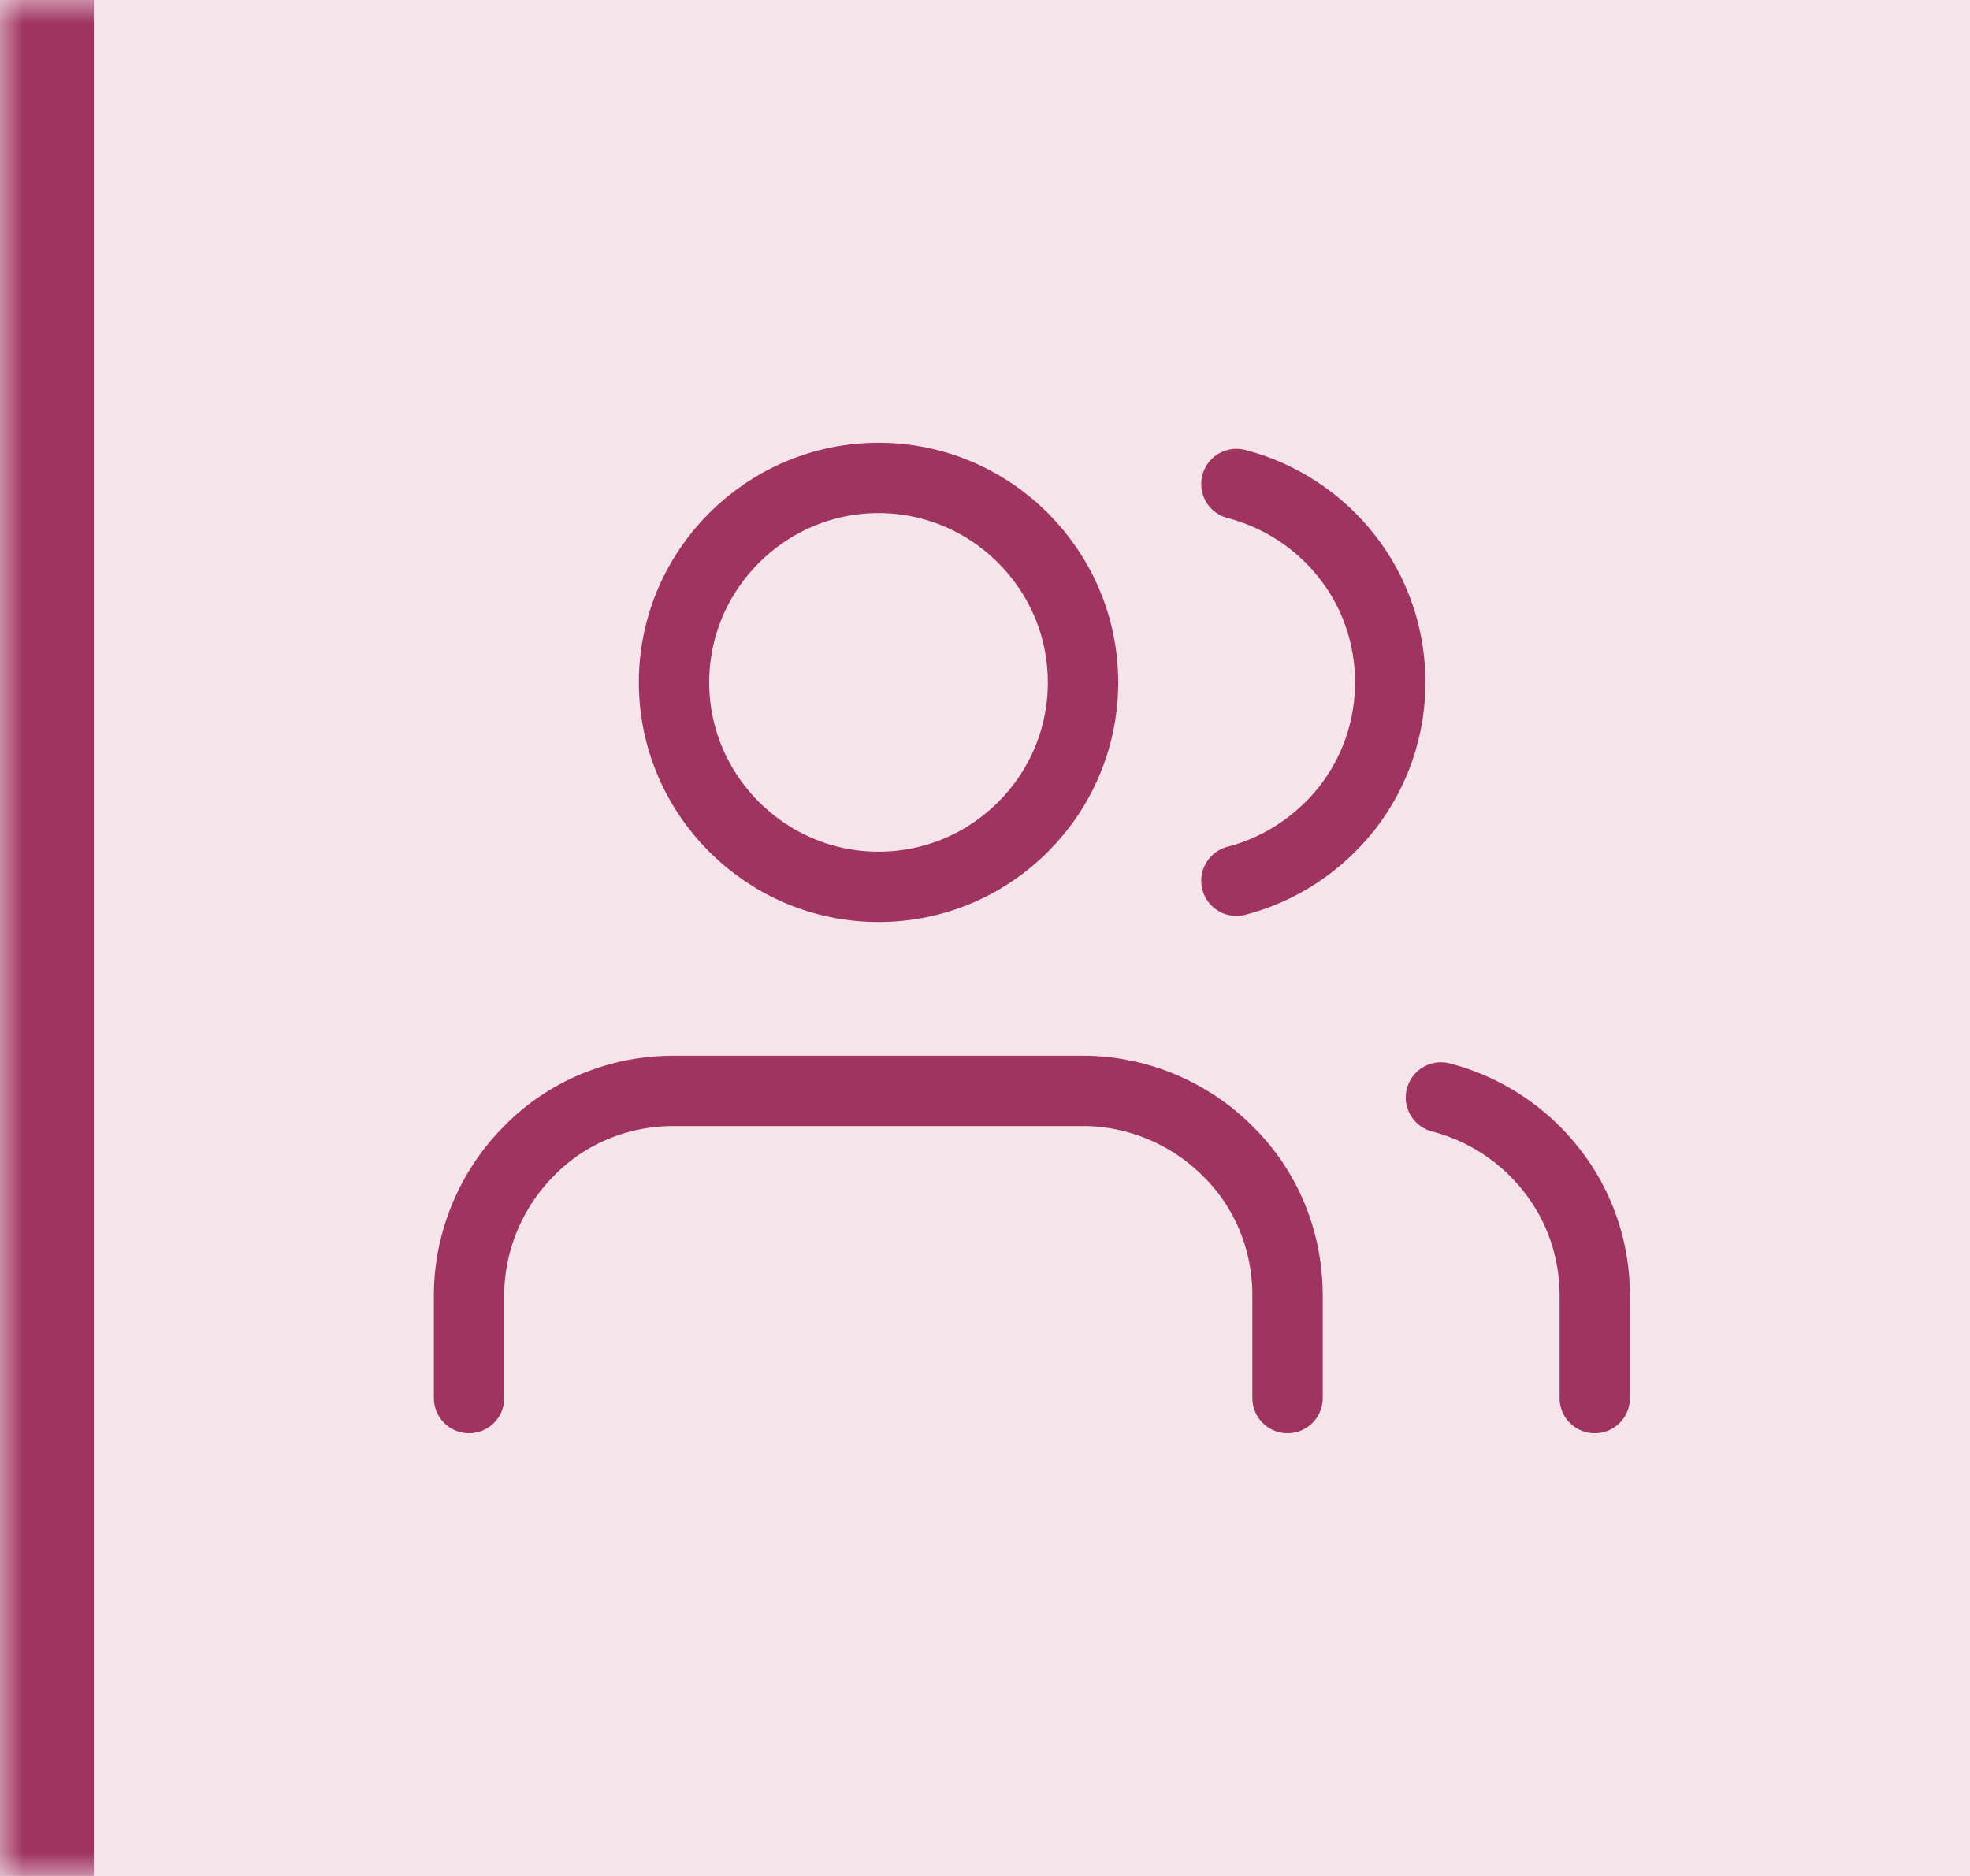 <svg xmlns="http://www.w3.org/2000/svg" width="42" height="40" viewBox="0 0 42 40" fill="none"><mask id="path-1-inside-1_2411_8282" fill="white"><path d="M0 0H42V40H0V0Z"></path></mask><path d="M0 0H42V40H0V0Z" fill="#C64B7C" fill-opacity="0.15"></path><path d="M2 40V0H-2V40H2Z" fill="#9F3461" mask="url(#path-1-inside-1_2411_8282)"></path><path d="M34 29.81V27.62C34 26.65 33.68 25.71 33.08 24.95C32.49 24.19 31.65 23.64 30.72 23.4" stroke="#9F3461" stroke-width="1.5" stroke-linecap="round" stroke-linejoin="round"></path><path d="M27.45 29.81V27.62C27.45 26.46 27 25.35 26.17 24.54C25.36 23.73 24.24 23.26 23.09 23.26H14.36C13.2 23.26 12.09 23.71 11.28 24.54C10.47 25.35 10 26.47 10 27.62V29.81" stroke="#9F3461" stroke-width="1.5" stroke-linecap="round" stroke-linejoin="round"></path><path d="M26.36 10.32C27.29 10.56 28.13 11.11 28.72 11.87C29.32 12.63 29.64 13.58 29.64 14.55C29.64 15.52 29.32 16.46 28.72 17.23C28.12 17.99 27.29 18.54 26.36 18.78" stroke="#9F3461" stroke-width="1.5" stroke-linecap="round" stroke-linejoin="round"></path><path d="M18.73 18.91C21.14 18.91 23.09 16.95 23.09 14.55C23.09 12.15 21.13 10.19 18.73 10.19C16.33 10.19 14.37 12.15 14.37 14.55C14.37 16.95 16.33 18.91 18.73 18.91Z" stroke="#9F3461" stroke-width="1.5" stroke-linecap="round" stroke-linejoin="round"></path></svg>
